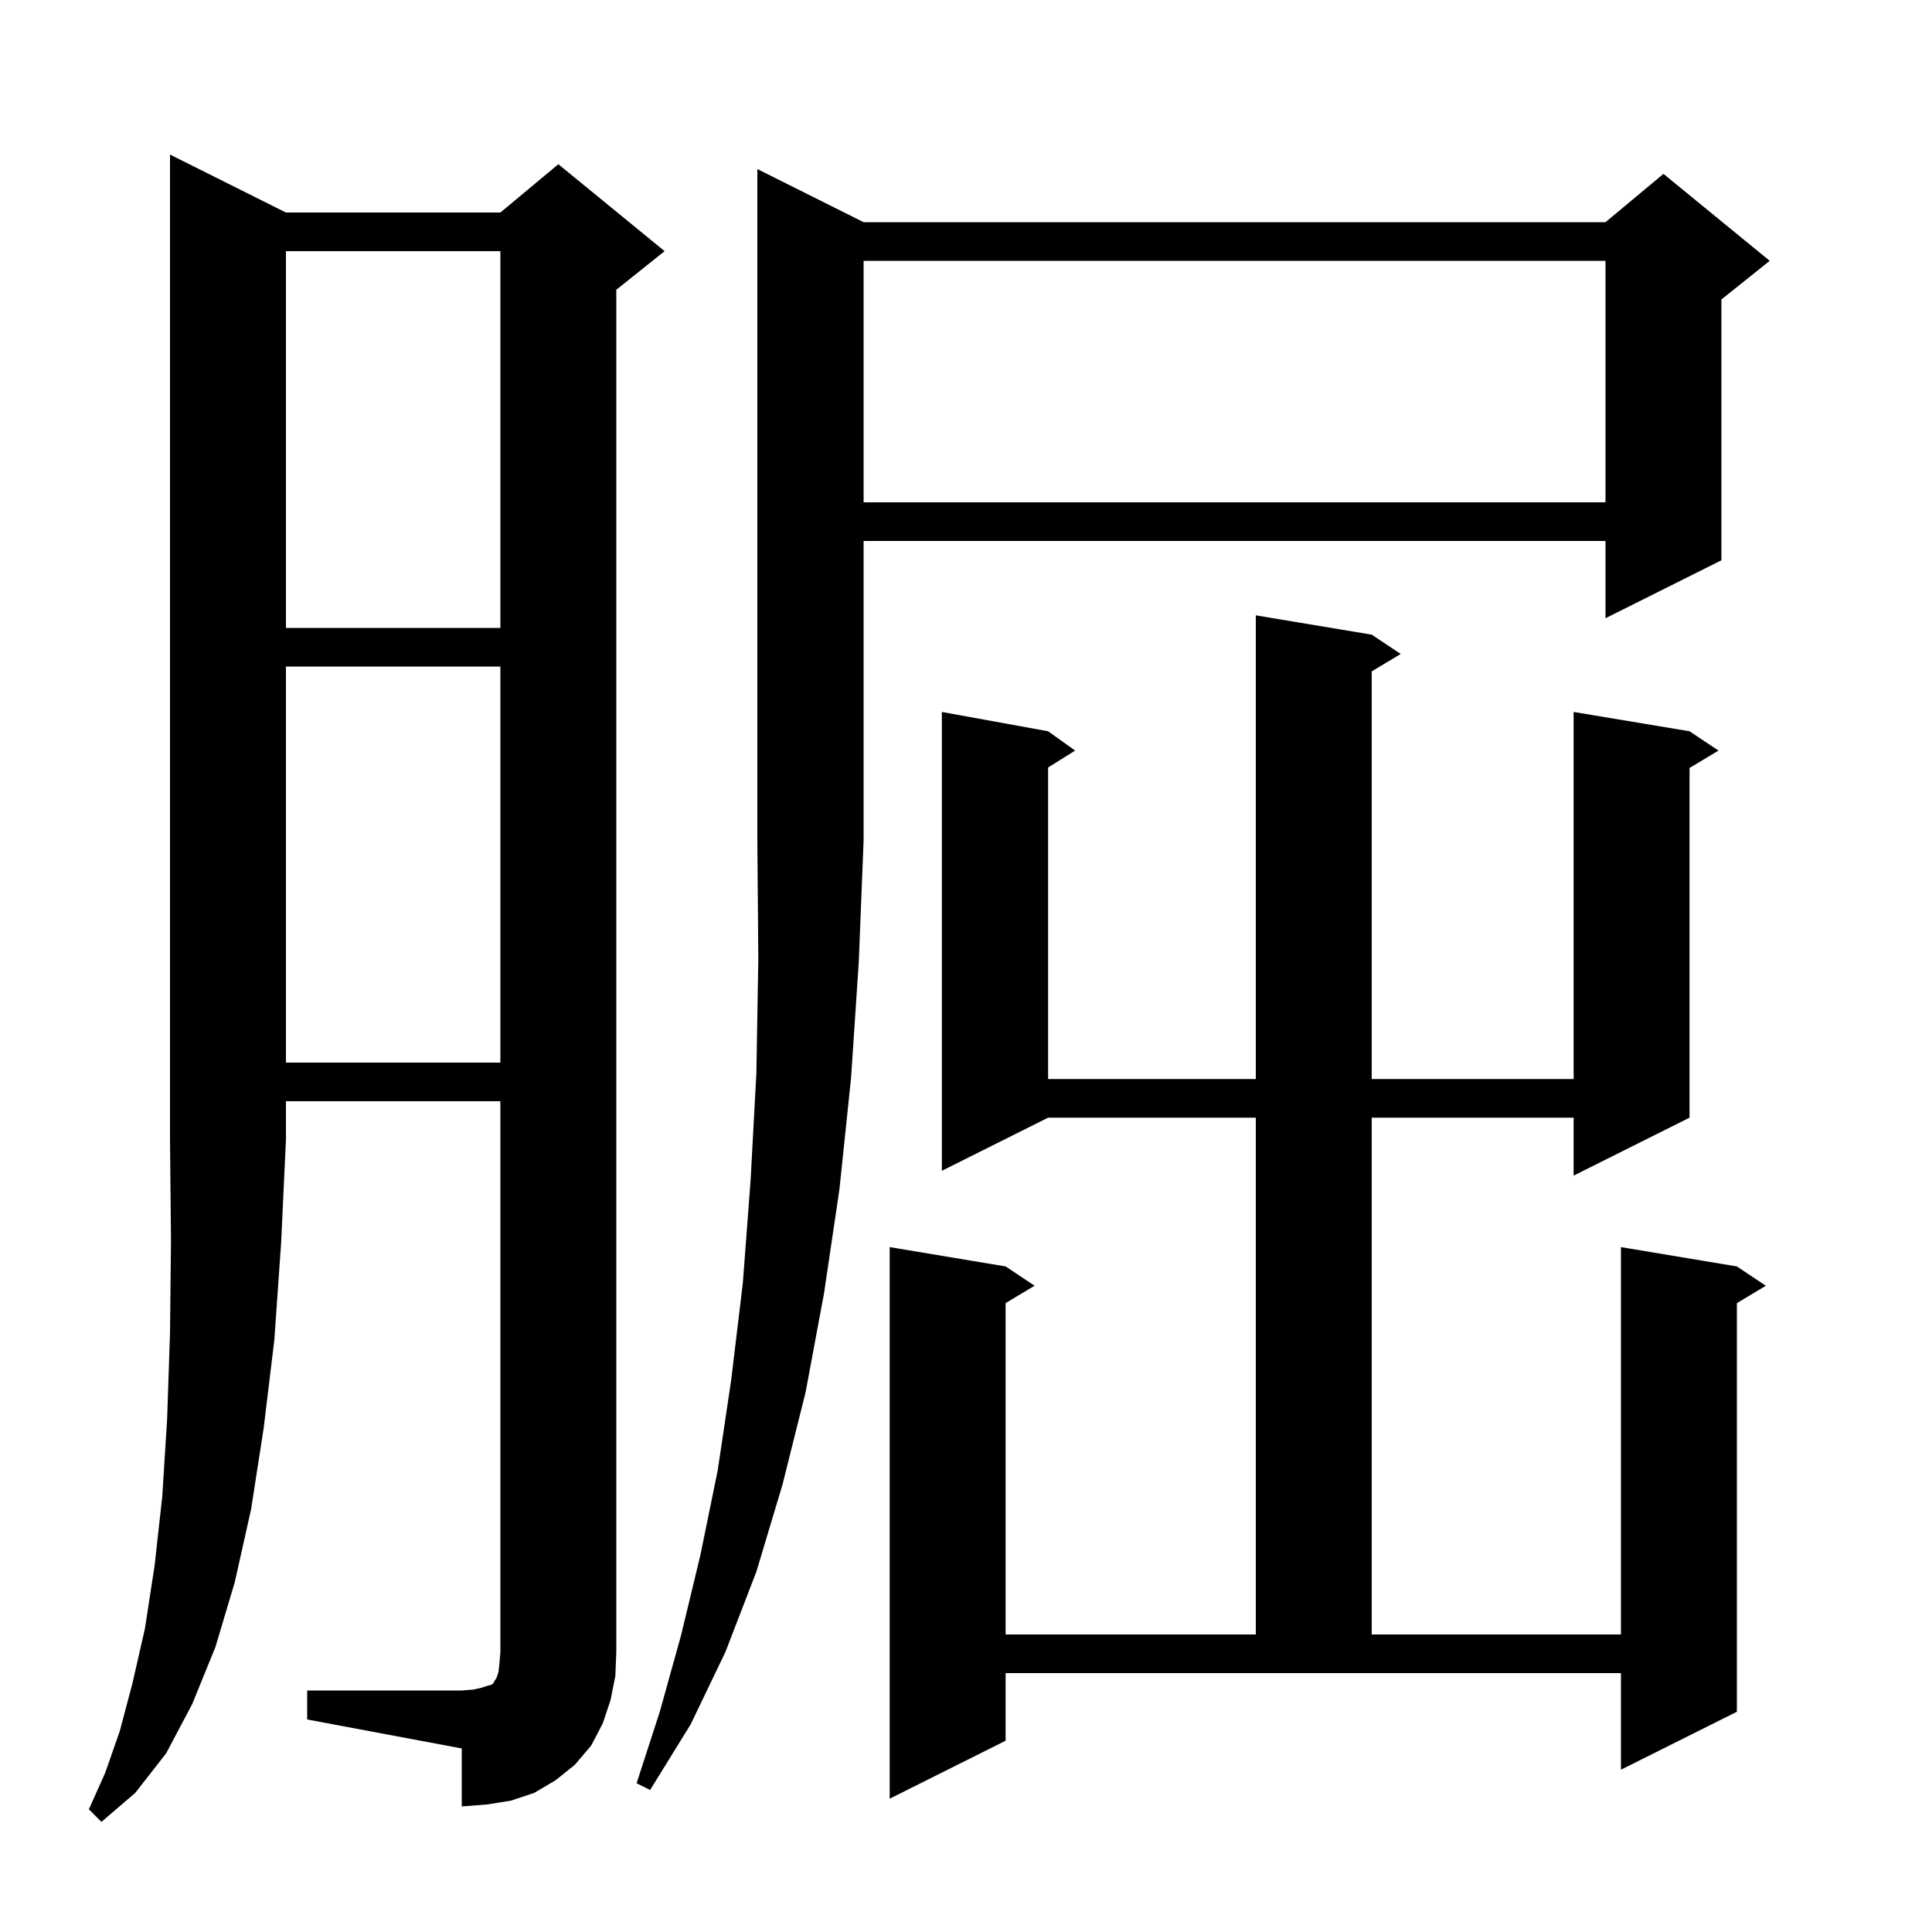 <svg xmlns="http://www.w3.org/2000/svg" xmlns:xlink="http://www.w3.org/1999/xlink" version="1.1" baseProfile="full" viewBox="0 0 200 200" width="200" height="200"><g fill="currentColor"><path d="M 29.6 22.0 L 51.8 22.0 L 57.8 17.0 L 68.8 26.0 L 63.8 30.0 L 63.8 171.0 L 63.7 173.5 L 63.2 176.0 L 62.4 178.4 L 61.2 180.7 L 59.5 182.7 L 57.5 184.3 L 55.3 185.6 L 52.9 186.4 L 50.4 186.8 L 47.8 187.0 L 47.8 181.0 L 31.8 178.0 L 31.8 175.0 L 47.8 175.0 L 49.0 174.9 L 49.9 174.7 L 50.5 174.5 L 50.9 174.4 L 51.1 174.2 L 51.2 174.0 L 51.4 173.7 L 51.6 173.1 L 51.7 172.2 L 51.8 171.0 L 51.8 114.0 L 29.6 114.0 L 29.6 118.0 L 29.1 128.7 L 28.4 138.7 L 27.3 147.8 L 26.0 156.2 L 24.3 163.8 L 22.3 170.5 L 19.9 176.4 L 17.2 181.5 L 14.0 185.6 L 10.5 188.6 L 9.2 187.3 L 10.9 183.5 L 12.4 179.2 L 13.7 174.3 L 15.0 168.6 L 16.0 162.1 L 16.8 154.9 L 17.3 146.9 L 17.6 138.0 L 17.7 128.4 L 17.6 118.0 L 17.6 16.0 Z M 142.0 65.7 L 145.0 67.7 L 142.0 69.5 L 142.0 111.7 L 162.9 111.7 L 162.9 73.7 L 174.9 75.7 L 177.9 77.7 L 174.9 79.5 L 174.9 115.7 L 162.9 121.7 L 162.9 115.7 L 142.0 115.7 L 142.0 169.2 L 167.8 169.2 L 167.8 129.1 L 179.8 131.1 L 182.8 133.1 L 179.8 134.9 L 179.8 177.2 L 167.8 183.2 L 167.8 173.2 L 104.1 173.2 L 104.1 180.2 L 92.1 186.2 L 92.1 129.1 L 104.1 131.1 L 107.1 133.1 L 104.1 134.9 L 104.1 169.2 L 130.0 169.2 L 130.0 115.7 L 108.5 115.7 L 97.5 121.2 L 97.5 73.7 L 108.5 75.7 L 111.3 77.7 L 108.5 79.45 L 108.5 111.7 L 130.0 111.7 L 130.0 63.7 Z M 89.4 23.0 L 166.2 23.0 L 172.2 18.0 L 183.2 27.0 L 178.2 31.0 L 178.2 58.0 L 166.2 64.0 L 166.2 56.0 L 89.4 56.0 L 89.4 87.0 L 88.9 99.6 L 88.1 111.6 L 86.9 123.1 L 85.3 133.9 L 83.4 144.1 L 81.0 153.7 L 78.3 162.7 L 75.1 171.0 L 71.5 178.5 L 67.3 185.3 L 65.9 184.6 L 68.3 177.2 L 70.5 169.3 L 72.5 161.0 L 74.3 152.2 L 75.7 142.8 L 76.9 132.8 L 77.7 122.2 L 78.3 111.1 L 78.5 99.3 L 78.4 87.0 L 78.4 17.5 Z M 29.6 69.0 L 29.6 110.0 L 51.8 110.0 L 51.8 69.0 Z M 29.6 26.0 L 29.6 65.0 L 51.8 65.0 L 51.8 26.0 Z M 89.4 27.0 L 89.4 52.0 L 166.2 52.0 L 166.2 27.0 Z "/></g></svg>